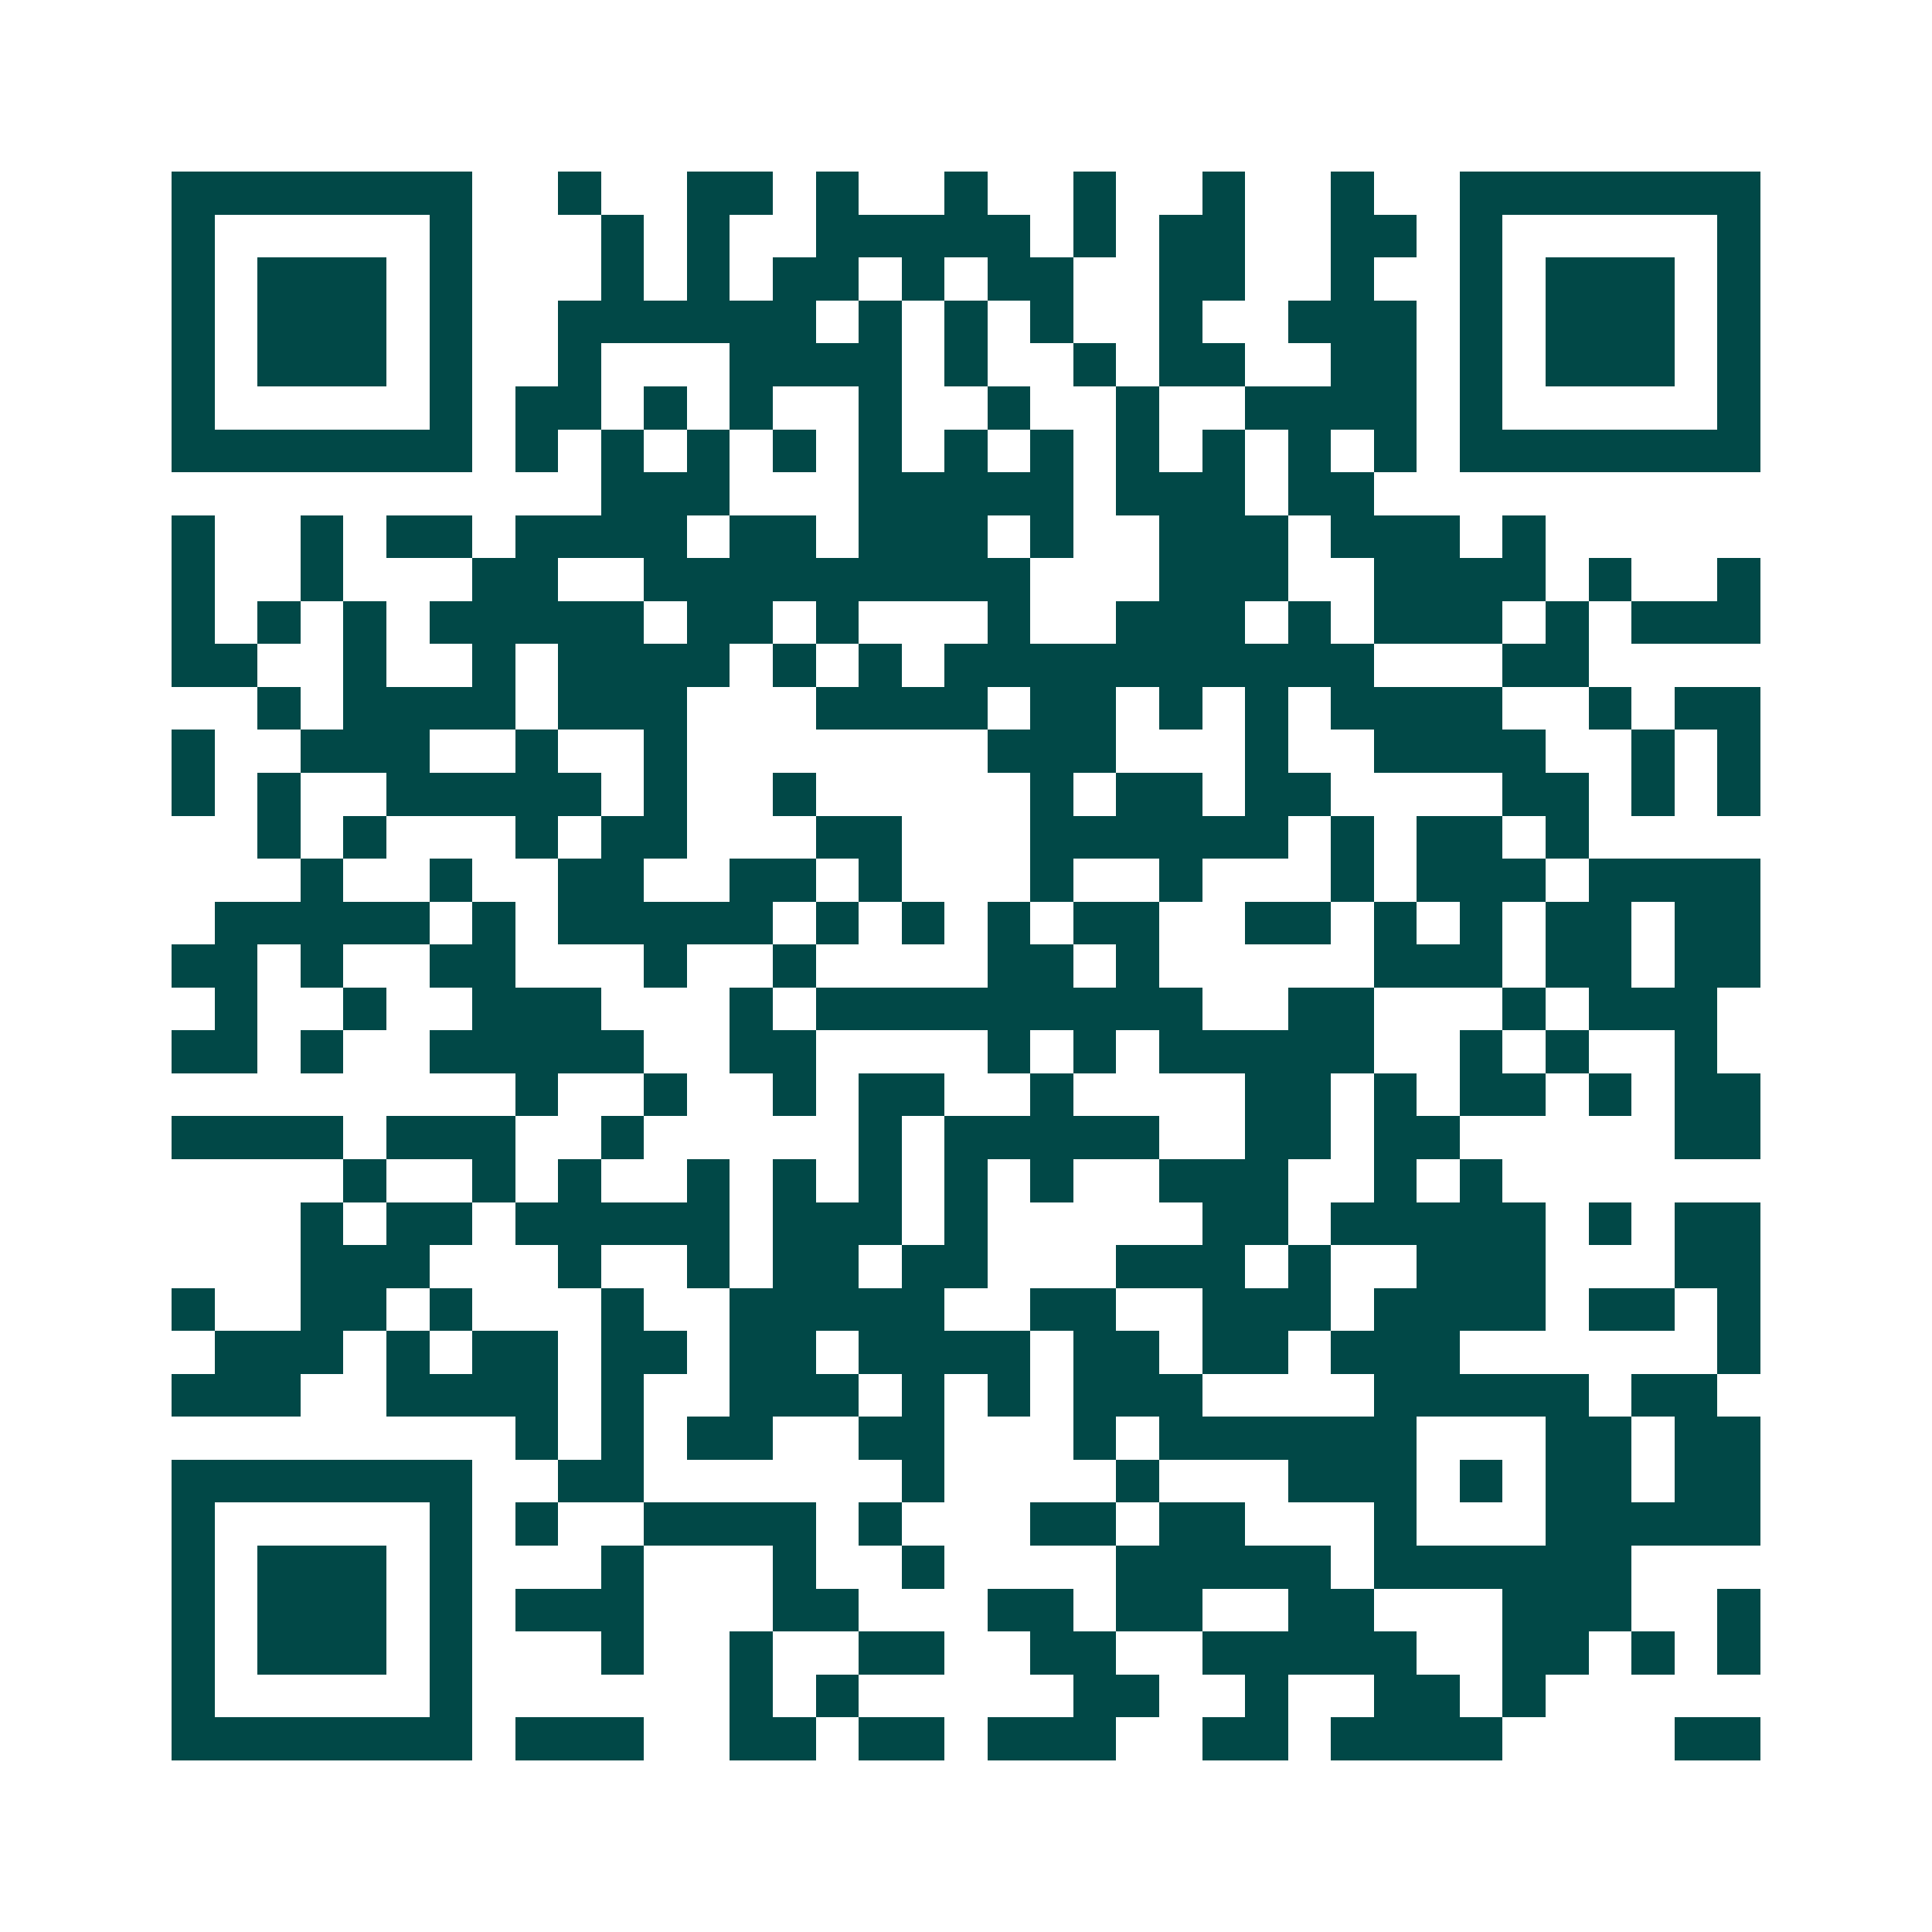 <svg xmlns="http://www.w3.org/2000/svg" width="200" height="200" viewBox="0 0 45 45" shape-rendering="crispEdges"><path fill="#ffffff" d="M0 0h45v45H0z"/><path stroke="#014847" d="M4 4.5h7m2 0h1m2 0h2m1 0h1m2 0h1m2 0h1m2 0h1m2 0h1m2 0h7M4 5.5h1m5 0h1m3 0h1m1 0h1m2 0h5m1 0h1m1 0h2m2 0h2m1 0h1m5 0h1M4 6.5h1m1 0h3m1 0h1m3 0h1m1 0h1m1 0h2m1 0h1m1 0h2m2 0h2m2 0h1m2 0h1m1 0h3m1 0h1M4 7.5h1m1 0h3m1 0h1m2 0h6m1 0h1m1 0h1m1 0h1m2 0h1m2 0h3m1 0h1m1 0h3m1 0h1M4 8.5h1m1 0h3m1 0h1m2 0h1m3 0h4m1 0h1m2 0h1m1 0h2m2 0h2m1 0h1m1 0h3m1 0h1M4 9.5h1m5 0h1m1 0h2m1 0h1m1 0h1m2 0h1m2 0h1m2 0h1m2 0h4m1 0h1m5 0h1M4 10.5h7m1 0h1m1 0h1m1 0h1m1 0h1m1 0h1m1 0h1m1 0h1m1 0h1m1 0h1m1 0h1m1 0h1m1 0h7M14 11.5h3m3 0h5m1 0h3m1 0h2M4 12.5h1m2 0h1m1 0h2m1 0h4m1 0h2m1 0h3m1 0h1m2 0h3m1 0h3m1 0h1M4 13.5h1m2 0h1m3 0h2m2 0h9m3 0h3m2 0h4m1 0h1m2 0h1M4 14.5h1m1 0h1m1 0h1m1 0h5m1 0h2m1 0h1m3 0h1m2 0h3m1 0h1m1 0h3m1 0h1m1 0h3M4 15.5h2m2 0h1m2 0h1m1 0h4m1 0h1m1 0h1m1 0h10m3 0h2M6 16.5h1m1 0h4m1 0h3m3 0h4m1 0h2m1 0h1m1 0h1m1 0h4m2 0h1m1 0h2M4 17.5h1m2 0h3m2 0h1m2 0h1m7 0h3m3 0h1m2 0h4m2 0h1m1 0h1M4 18.5h1m1 0h1m2 0h5m1 0h1m2 0h1m5 0h1m1 0h2m1 0h2m4 0h2m1 0h1m1 0h1M6 19.5h1m1 0h1m3 0h1m1 0h2m3 0h2m3 0h6m1 0h1m1 0h2m1 0h1M7 20.5h1m2 0h1m2 0h2m2 0h2m1 0h1m3 0h1m2 0h1m3 0h1m1 0h3m1 0h4M5 21.5h5m1 0h1m1 0h5m1 0h1m1 0h1m1 0h1m1 0h2m2 0h2m1 0h1m1 0h1m1 0h2m1 0h2M4 22.5h2m1 0h1m2 0h2m3 0h1m2 0h1m4 0h2m1 0h1m5 0h3m1 0h2m1 0h2M5 23.5h1m2 0h1m2 0h3m3 0h1m1 0h9m2 0h2m3 0h1m1 0h3M4 24.5h2m1 0h1m2 0h5m2 0h2m4 0h1m1 0h1m1 0h5m2 0h1m1 0h1m2 0h1M12 25.5h1m2 0h1m2 0h1m1 0h2m2 0h1m4 0h2m1 0h1m1 0h2m1 0h1m1 0h2M4 26.5h4m1 0h3m2 0h1m5 0h1m1 0h5m2 0h2m1 0h2m5 0h2M8 27.5h1m2 0h1m1 0h1m2 0h1m1 0h1m1 0h1m1 0h1m1 0h1m2 0h3m2 0h1m1 0h1M7 28.5h1m1 0h2m1 0h5m1 0h3m1 0h1m5 0h2m1 0h5m1 0h1m1 0h2M7 29.5h3m3 0h1m2 0h1m1 0h2m1 0h2m3 0h3m1 0h1m2 0h3m3 0h2M4 30.5h1m2 0h2m1 0h1m3 0h1m2 0h5m2 0h2m2 0h3m1 0h4m1 0h2m1 0h1M5 31.5h3m1 0h1m1 0h2m1 0h2m1 0h2m1 0h4m1 0h2m1 0h2m1 0h3m6 0h1M4 32.5h3m2 0h4m1 0h1m2 0h3m1 0h1m1 0h1m1 0h3m4 0h5m1 0h2M12 33.5h1m1 0h1m1 0h2m2 0h2m3 0h1m1 0h6m3 0h2m1 0h2M4 34.5h7m2 0h2m6 0h1m4 0h1m3 0h3m1 0h1m1 0h2m1 0h2M4 35.5h1m5 0h1m1 0h1m2 0h4m1 0h1m3 0h2m1 0h2m3 0h1m3 0h5M4 36.5h1m1 0h3m1 0h1m3 0h1m3 0h1m2 0h1m4 0h5m1 0h6M4 37.5h1m1 0h3m1 0h1m1 0h3m3 0h2m3 0h2m1 0h2m2 0h2m3 0h3m2 0h1M4 38.5h1m1 0h3m1 0h1m3 0h1m2 0h1m2 0h2m2 0h2m2 0h5m2 0h2m1 0h1m1 0h1M4 39.5h1m5 0h1m6 0h1m1 0h1m5 0h2m2 0h1m2 0h2m1 0h1M4 40.5h7m1 0h3m2 0h2m1 0h2m1 0h3m2 0h2m1 0h4m4 0h2"/></svg>

